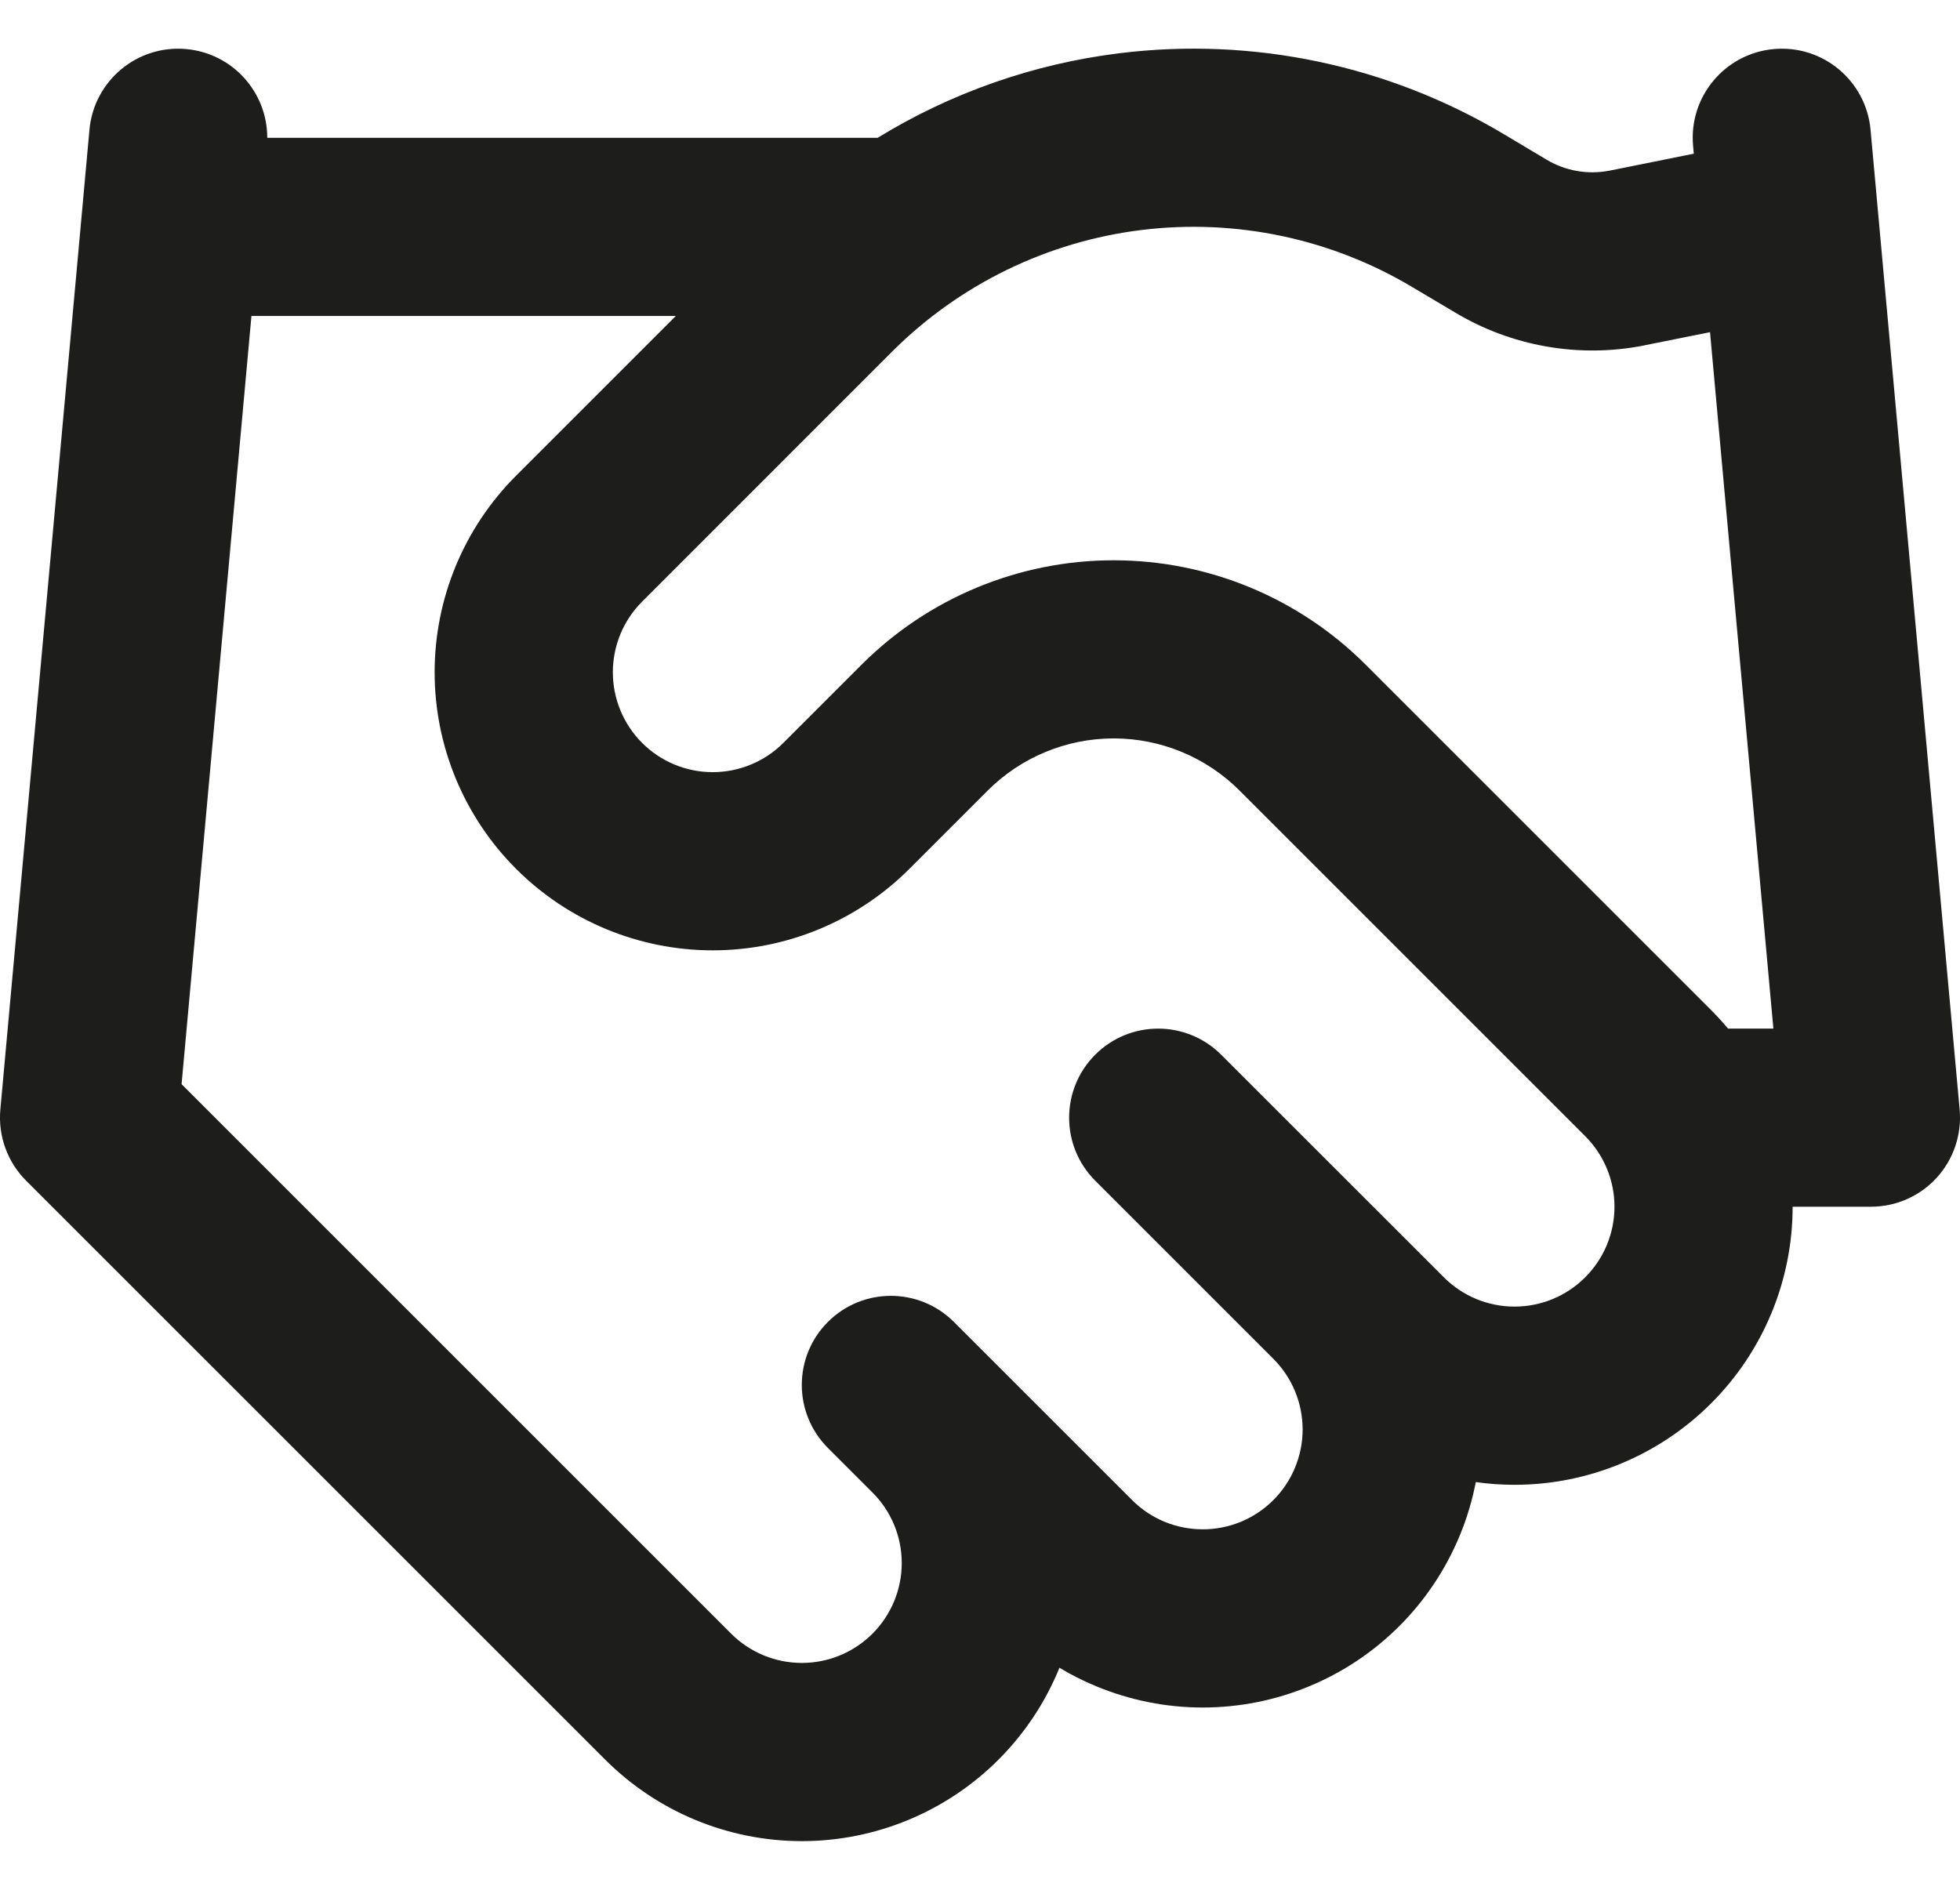 <svg width="28" height="27" viewBox="0 0 28 27" fill="none" xmlns="http://www.w3.org/2000/svg">
<path fill-rule="evenodd" clip-rule="evenodd" d="M20.181 4.105C19.017 3.408 17.654 3.121 16.307 3.286C14.961 3.452 13.709 4.062 12.748 5.02L9.173 8.596C8.905 8.863 8.755 9.226 8.755 9.605C8.755 9.983 8.905 10.346 9.173 10.614C9.44 10.882 9.803 11.032 10.182 11.032C10.56 11.032 10.923 10.882 11.191 10.614L12.311 9.494C13.265 8.541 14.56 8.005 15.909 8.005C17.258 8.005 18.552 8.54 19.507 9.494L24.445 14.432C24.53 14.517 24.61 14.605 24.686 14.696H25.334L24.429 4.746L23.491 4.934L23.486 4.936C22.556 5.119 21.591 4.949 20.779 4.46L20.181 4.105ZM24.197 2.196L24.187 2.084C24.123 1.384 24.639 0.765 25.339 0.701C26.039 0.637 26.658 1.153 26.722 1.853L27.995 15.853C28.027 16.209 27.908 16.563 27.667 16.827C27.426 17.091 27.085 17.241 26.727 17.241H25.609C25.609 18.295 25.19 19.305 24.445 20.05C23.7 20.795 22.69 21.214 21.636 21.214C21.45 21.214 21.265 21.201 21.083 21.175C21.032 21.438 20.955 21.695 20.852 21.943C20.652 22.425 20.36 22.863 19.991 23.232C19.622 23.601 19.184 23.894 18.702 24.093C18.22 24.293 17.703 24.396 17.182 24.396C16.66 24.396 16.144 24.293 15.662 24.093C15.479 24.018 15.303 23.929 15.135 23.828C14.937 24.315 14.643 24.762 14.264 25.141C13.519 25.886 12.508 26.305 11.455 26.305C10.401 26.305 9.391 25.886 8.646 25.141L0.373 16.869C0.106 16.601 -0.029 16.23 0.005 15.853L1.278 1.853C1.342 1.153 1.961 0.637 2.661 0.701C3.322 0.761 3.819 1.317 3.818 1.969H12.538C13.584 1.327 14.762 0.912 15.996 0.76C17.904 0.525 19.837 0.933 21.487 1.919L22.09 2.279C22.361 2.442 22.682 2.499 22.992 2.438L22.994 2.438L24.197 2.196ZM9.655 4.514H3.592L2.594 15.49L10.445 23.341C10.713 23.609 11.076 23.759 11.455 23.759C11.833 23.759 12.196 23.609 12.464 23.341C12.731 23.074 12.882 22.711 12.882 22.332C12.882 21.954 12.732 21.591 12.464 21.324L11.827 20.687C11.33 20.19 11.33 19.384 11.827 18.887C12.324 18.39 13.13 18.39 13.627 18.887L16.173 21.432C16.305 21.565 16.462 21.67 16.636 21.742C16.809 21.813 16.994 21.85 17.182 21.85C17.369 21.85 17.555 21.813 17.728 21.742C17.901 21.67 18.058 21.565 18.191 21.432C18.323 21.3 18.429 21.142 18.5 20.969C18.572 20.796 18.609 20.61 18.609 20.423C18.609 20.236 18.572 20.05 18.5 19.877C18.43 19.707 18.327 19.552 18.197 19.42L15.646 16.869C15.149 16.372 15.149 15.566 15.646 15.069C16.142 14.572 16.948 14.572 17.445 15.069L19.985 17.608C19.987 17.61 19.989 17.612 19.991 17.614C19.994 17.618 19.998 17.621 20.002 17.625L20.627 18.25C20.895 18.518 21.258 18.668 21.636 18.668C22.015 18.668 22.378 18.518 22.645 18.25C22.913 17.983 23.064 17.62 23.064 17.241C23.064 16.863 22.913 16.5 22.645 16.232L17.708 11.295C17.231 10.818 16.584 10.55 15.909 10.55C15.235 10.55 14.588 10.818 14.111 11.294L12.991 12.414C12.246 13.159 11.235 13.578 10.182 13.578C9.128 13.578 8.118 13.159 7.373 12.414C6.628 11.669 6.209 10.659 6.209 9.605C6.209 8.551 6.628 7.541 7.373 6.796L9.655 4.514Z" fill="#1D1D1B"/>
</svg>
